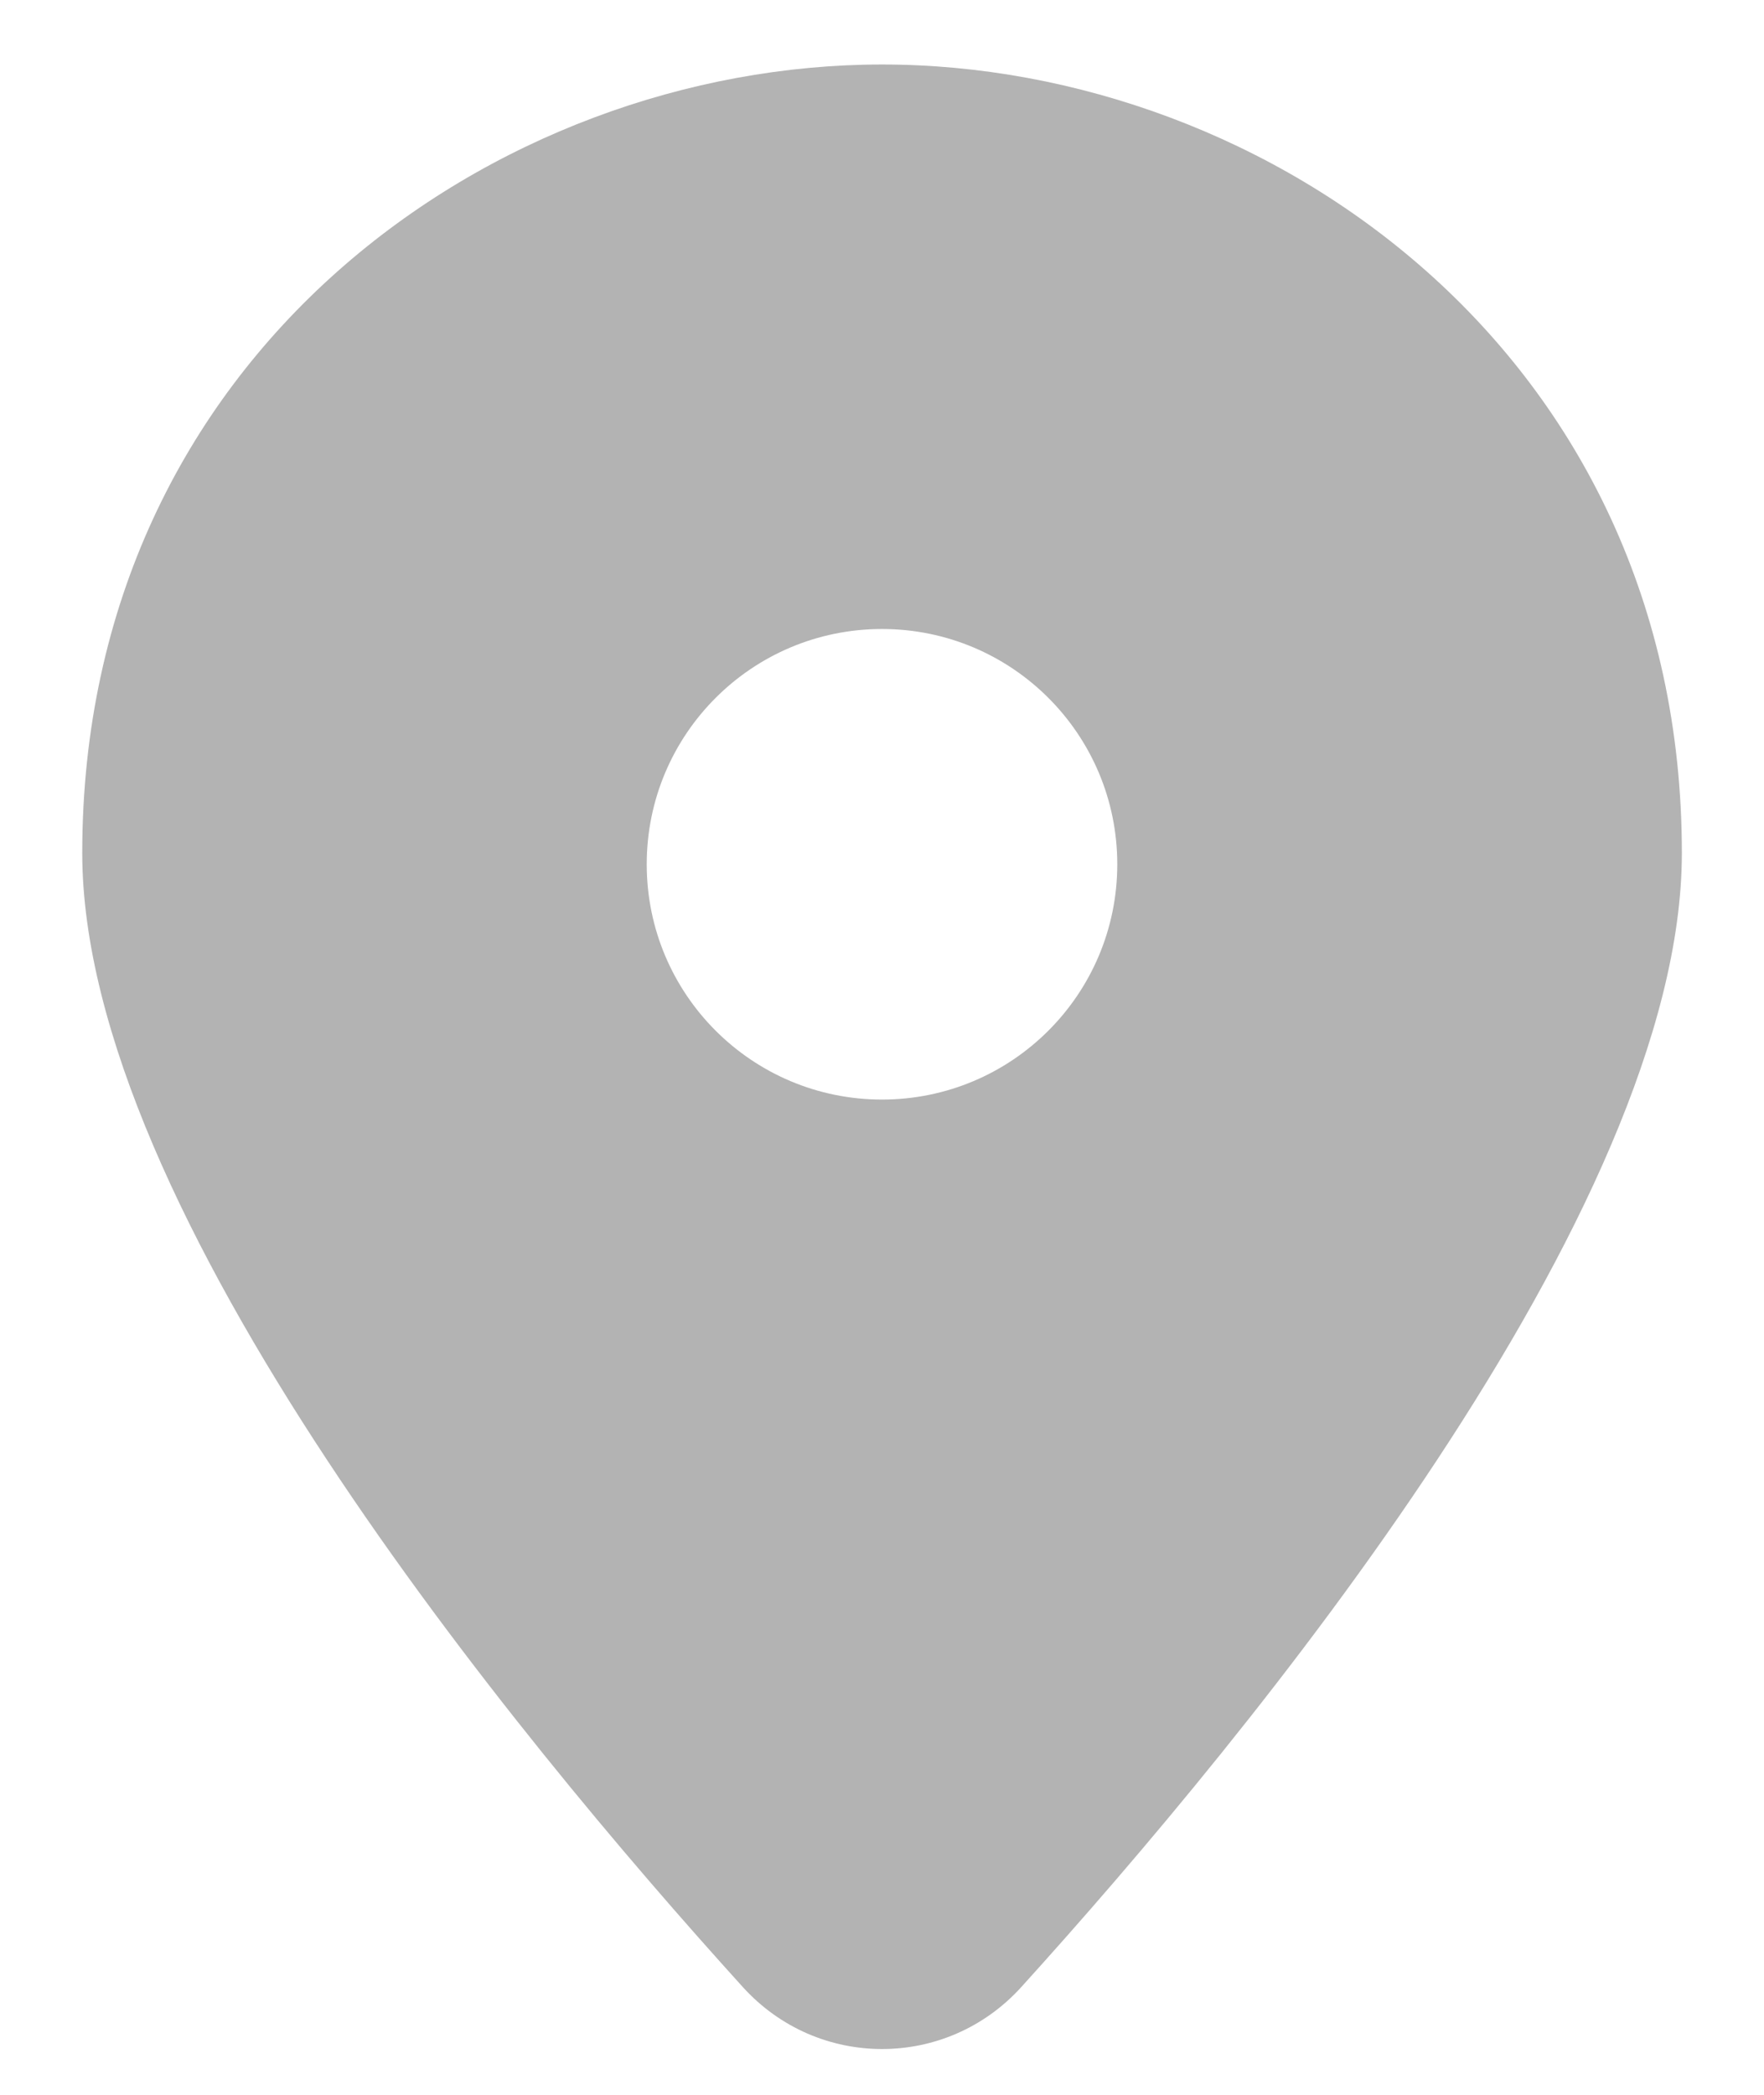 <?xml version="1.0" encoding="UTF-8"?>
<svg width="16px" height="19px" viewBox="0 0 16 19" version="1.1" xmlns="http://www.w3.org/2000/svg" xmlns:xlink="http://www.w3.org/1999/xlink">
    <!-- Generator: Sketch 57 (83077) - https://sketch.com -->
    <title>marker-pin copy 11</title>
    <desc>Created with Sketch.</desc>
    <g id="2019" stroke="none" stroke-width="1" fill="none" fill-rule="evenodd" opacity="0.3">
        <g id="Desktop-HD-Copy-16" transform="translate(-117, -811)" fill="#000000">
            <g id="marker-pin-copy-11" transform="translate(117, 811.562)">
                <g id="Layer_5">
                    <g id="Group">
                        <g id="Combined-Shape">
                            <path d="M8.001,0.023 C11.507,0.023 15.255,2.649 15.255,7.175 C15.255,10.418 11.341,15.167 9.263,17.461 C8.584,18.21 7.417,18.21 6.738,17.461 C4.659,15.167 0.746,10.418 0.746,7.175 C0.746,2.649 4.495,0.023 8.001,0.023 Z M8,5.143 C6.821,5.143 5.866,6.098 5.866,7.277 C5.866,8.456 6.821,9.411 8,9.411 C9.179,9.411 10.134,8.456 10.134,7.277 C10.134,6.098 9.179,5.143 8,5.143 Z"></path>
                        </g>
                    </g>
                </g>
            </g>
        </g>
    </g>
</svg>